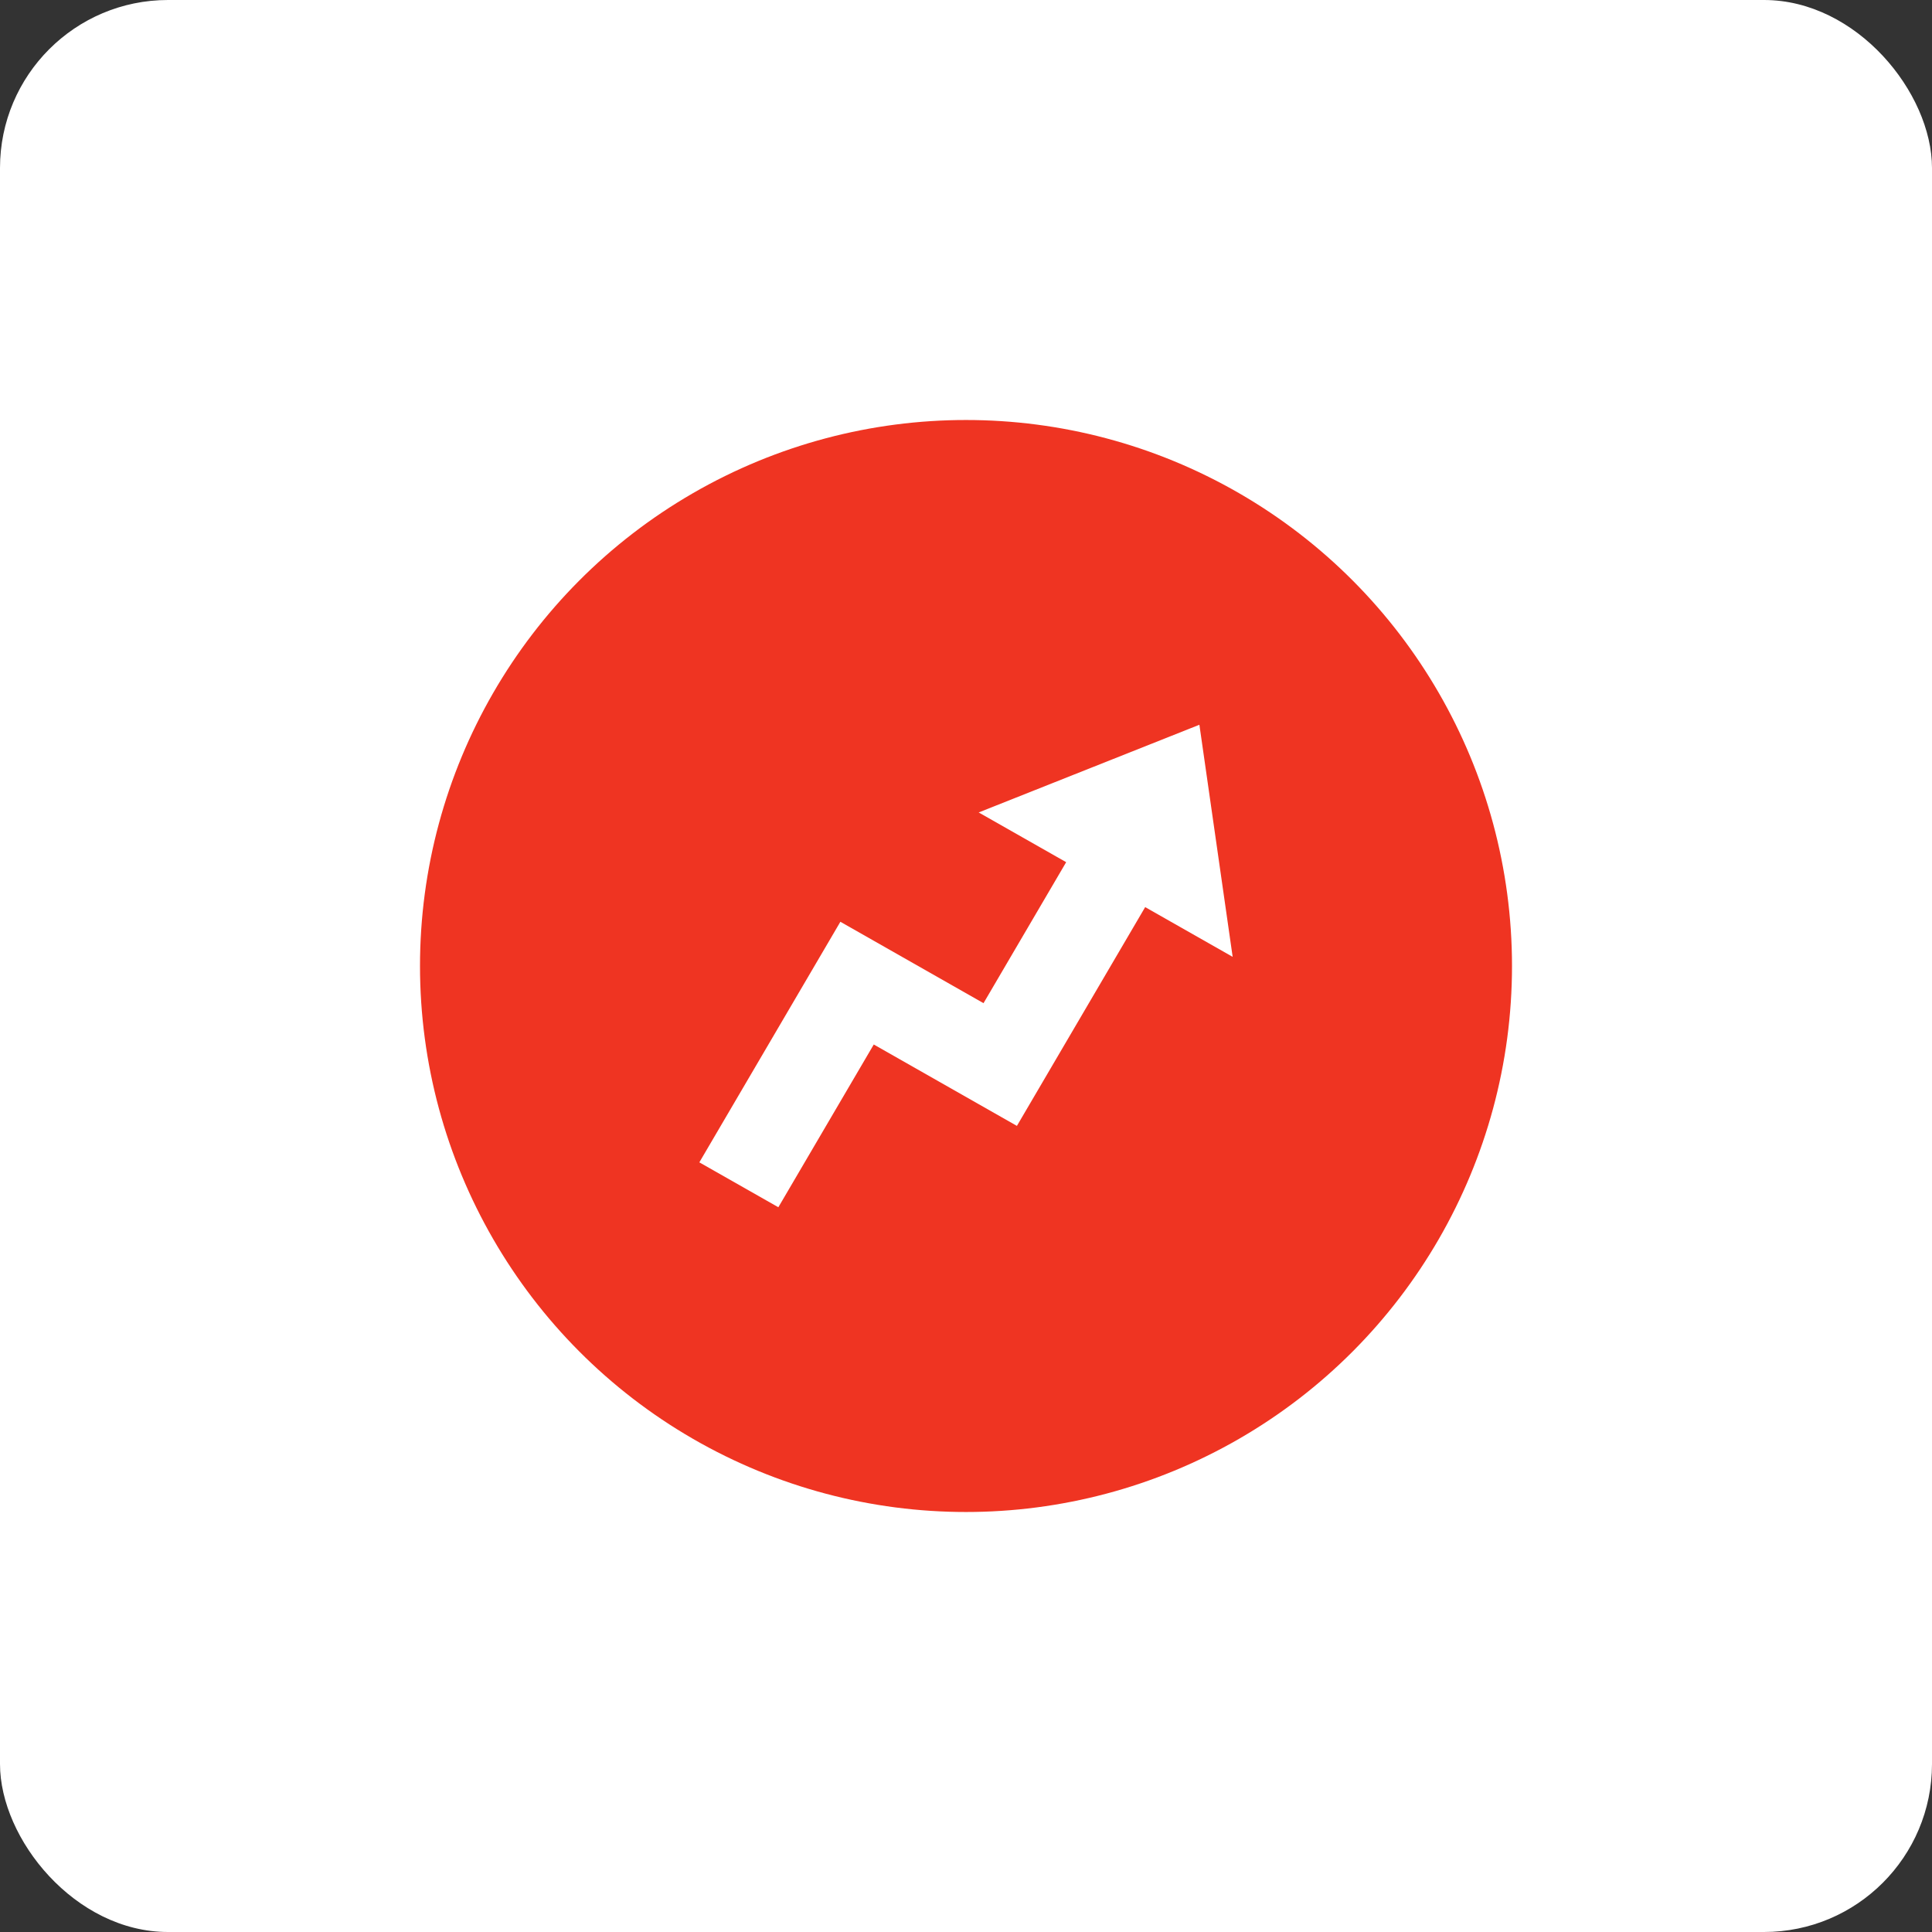 <?xml version="1.0" encoding="UTF-8"?>
<svg width="46px" height="46px" viewBox="0 0 46 46" version="1.1" xmlns="http://www.w3.org/2000/svg" xmlns:xlink="http://www.w3.org/1999/xlink">
    <rect x="0" y="0" width="46" height="46" fill="#333333" stroke="none"/>
    <!-- Generator: Sketch 55.2 (78181) - https://sketchapp.com -->
    <desc>Created with Sketch.</desc>
    <g id="Pare-12-(Q4)" stroke="none" stroke-width="1" fill="none" fill-rule="evenodd">
        <g id="buzzfeed">
            <rect id="Rectangle-17-Copy-6" fill="#FFFFFF" fill-rule="nonzero" x="0" y="0" width="46" height="46" rx="4"></rect>
            <g id="Group-10" transform="translate(10, 10)">
                <circle id="Oval" fill="#EF3422" cx="13" cy="13" r="13"></circle>
                <g id="svgexport-9" transform="translate(6.651, 7.256)" fill="#FFFFFF">
                    <polygon id="Path" points="11.906 0 6.651 2.088 8.734 3.272 6.766 6.629 3.358 4.691 0 10.419 1.881 11.488 4.153 7.613 7.561 9.551 10.615 4.342 12.698 5.526"></polygon>
                </g>
            </g>
        </g>
    </g>
</svg>